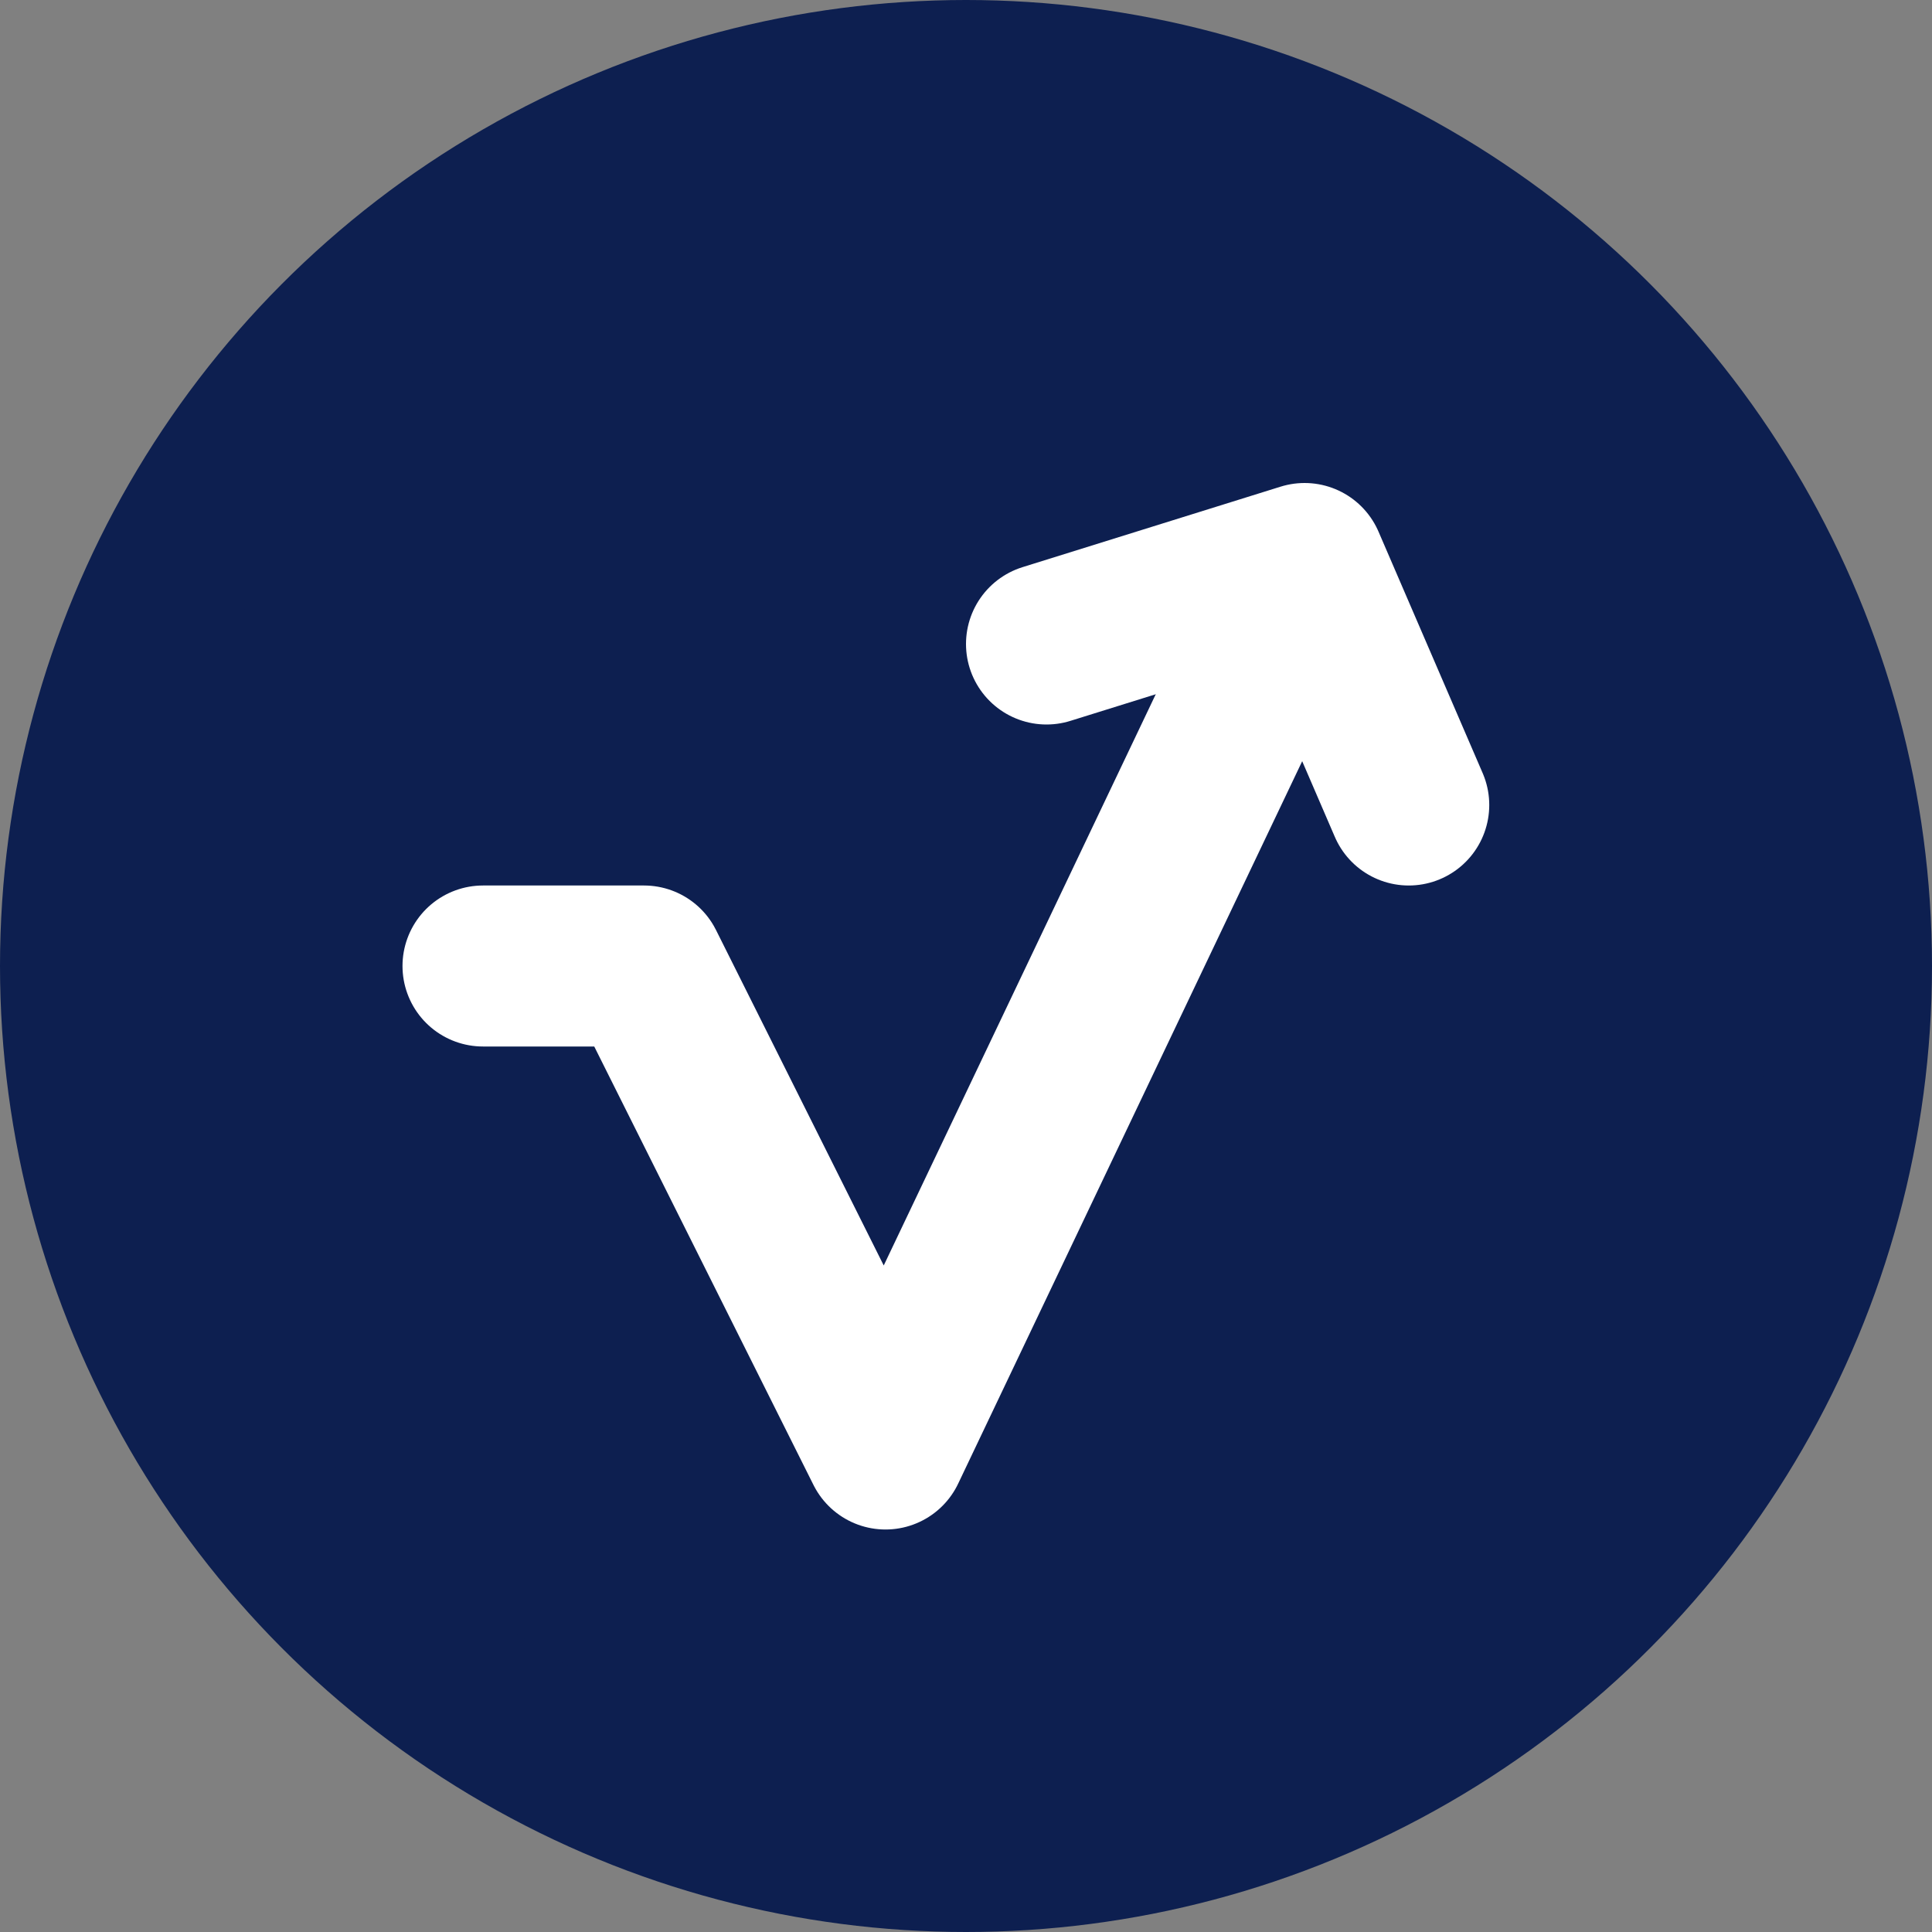 <svg width="24" height="24" viewBox="0 0 24 24" fill="none" xmlns="http://www.w3.org/2000/svg">
<rect x="0" y="0" width="24" height="24" fill="#808080" stroke="none"/>
<g clip-path="url(#clip0_6998_8823)">
<circle cx="12" cy="12" r="11" fill="#0D1F50" stroke="#0D1F50" stroke-width="2" stroke-linecap="round" stroke-linejoin="round"/>
<path d="M6 12H8L11 18L16 7.5" stroke="white" stroke-width="2" stroke-miterlimit="10" stroke-linecap="round" stroke-linejoin="round"/>
<path d="M13 8L16.206 7L17.5 10" stroke="white" stroke-width="2" stroke-miterlimit="10" stroke-linecap="round" stroke-linejoin="round"/>
</g>
<defs>
<clipPath id="clip0_6998_8823">
<rect width="24" height="24" fill="white"/>
</clipPath>
</defs>
</svg>
